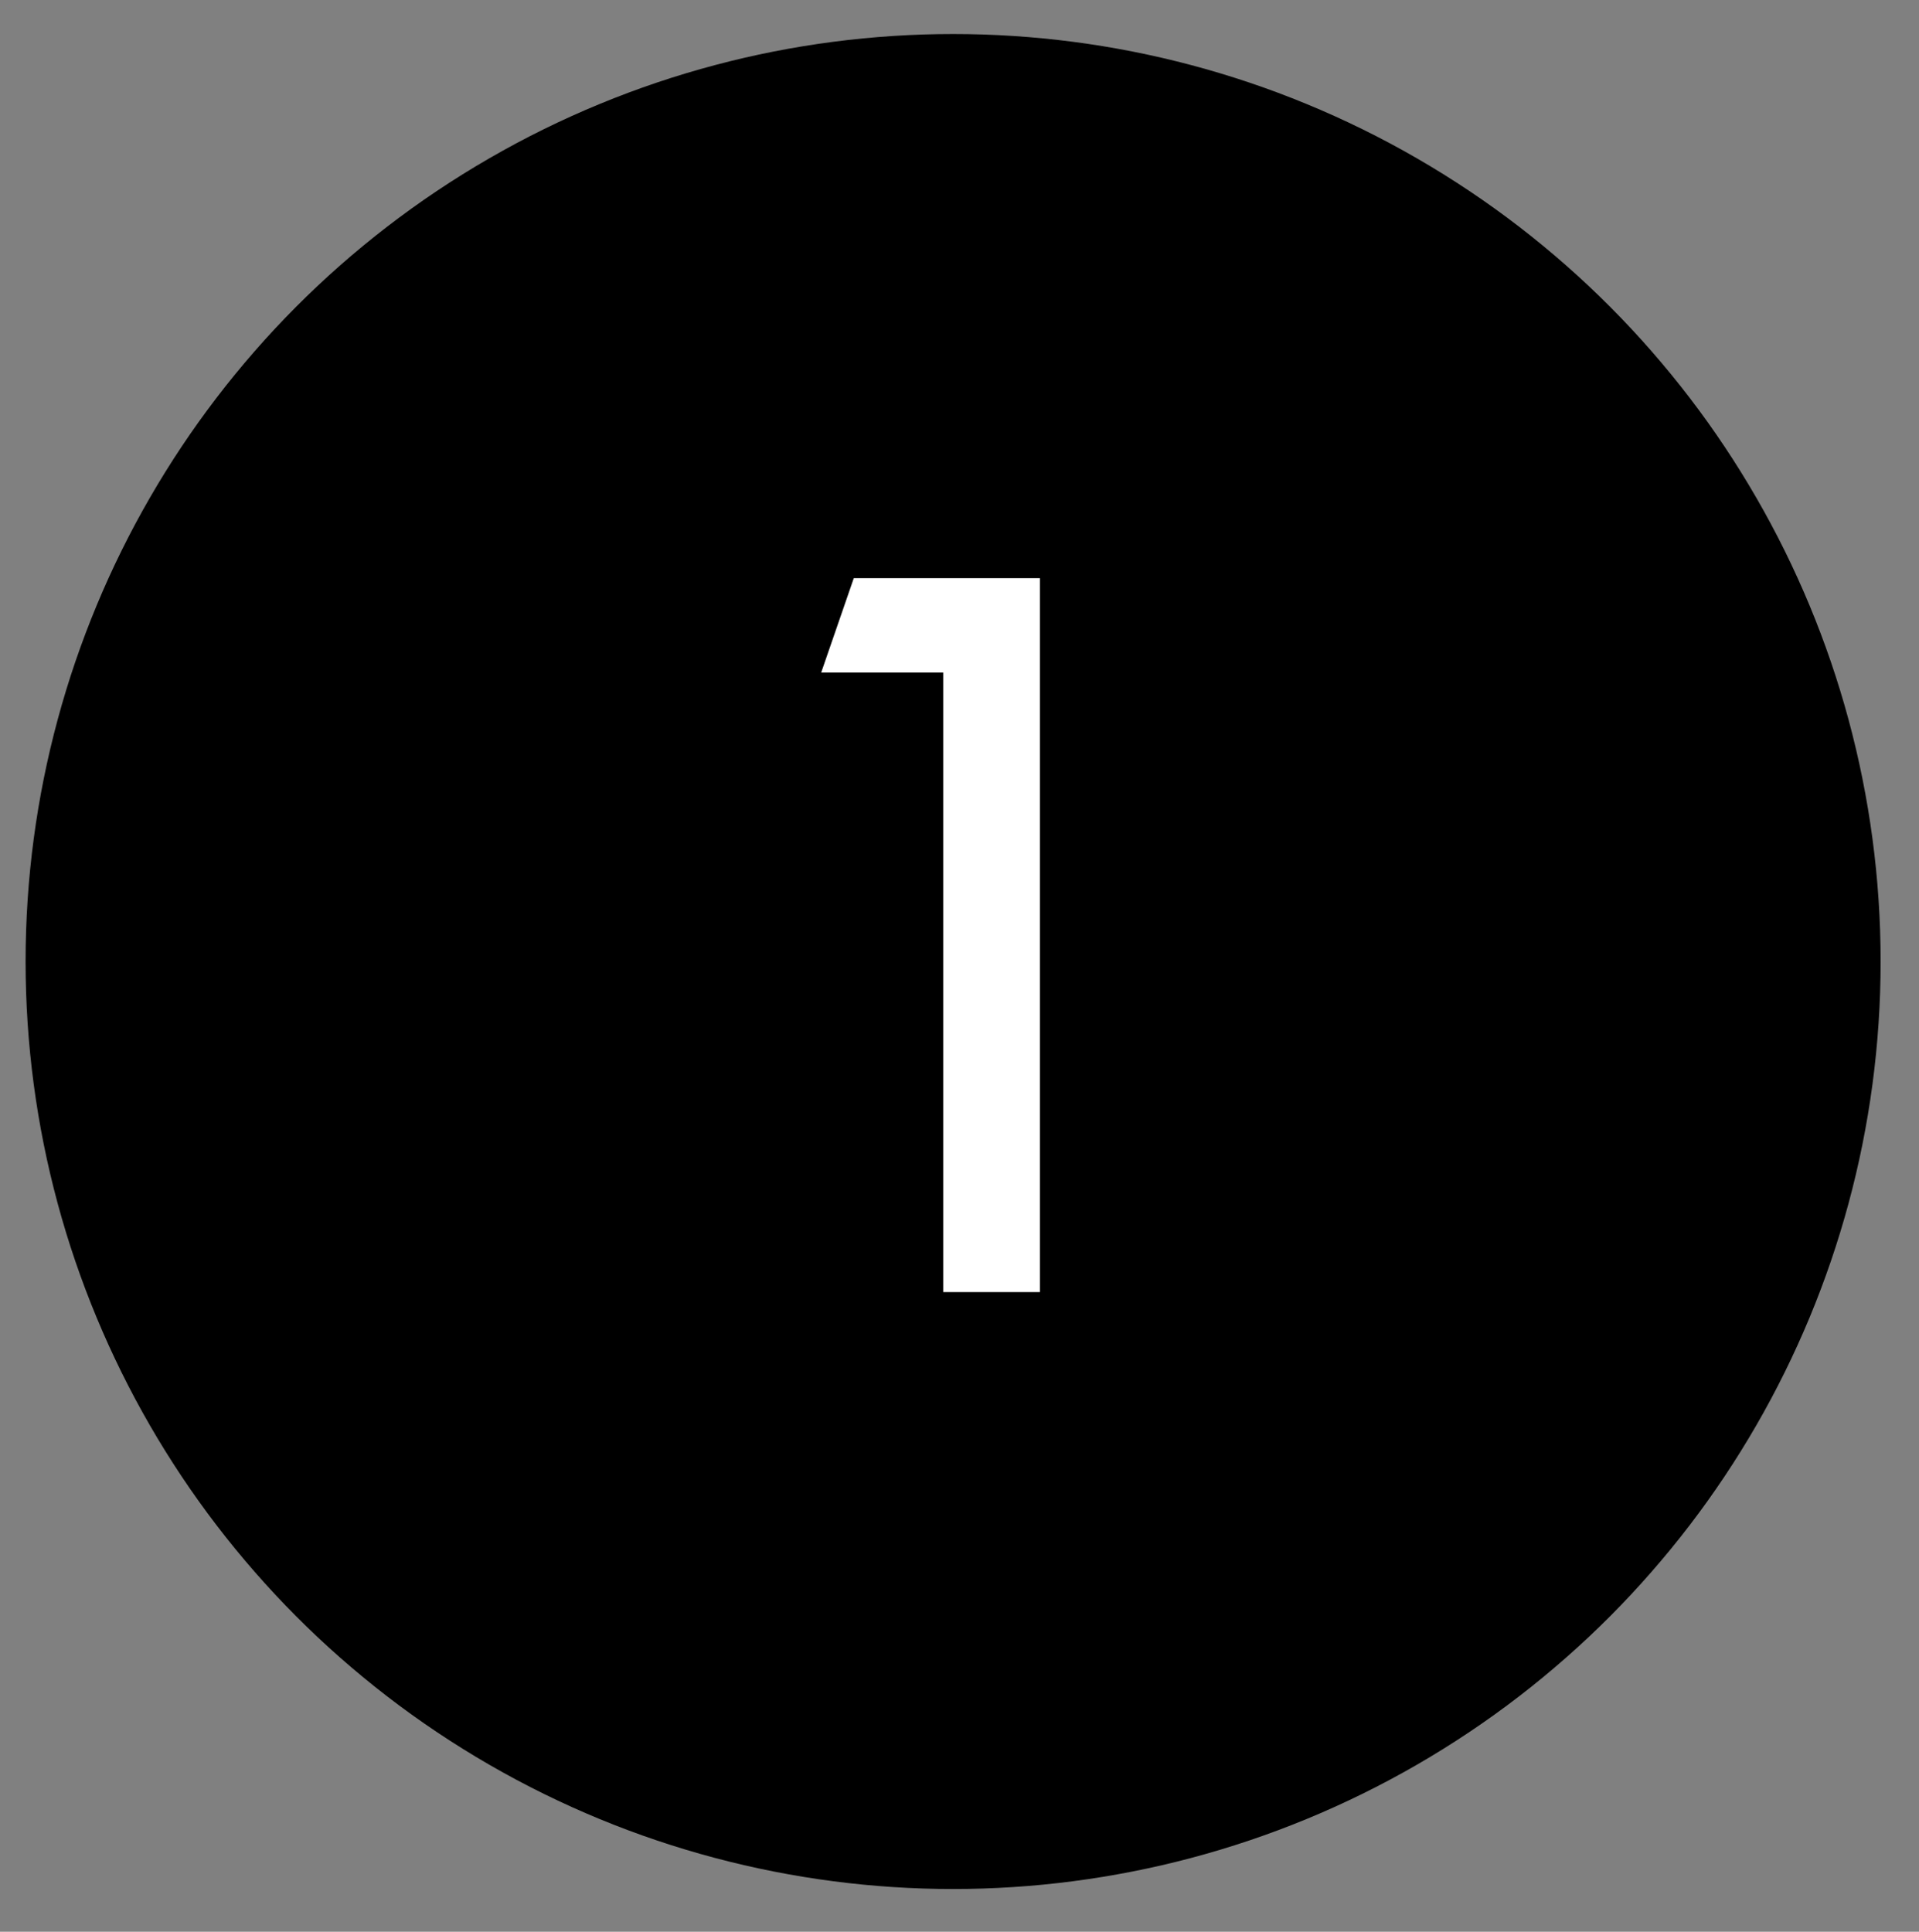 <svg xmlns="http://www.w3.org/2000/svg" fill="none" viewBox="0 0 150 151" height="151" width="150">
<rect x="0" y="0" width="150" height="151" fill="#808080" stroke="none"/>
<circle fill="black" r="72.5" cy="75.16" cx="74.5"></circle>
<path fill="white" d="M81.284 101H73.726V52.572H64.189L66.738 45.19H81.284V101Z"></path>
</svg>
